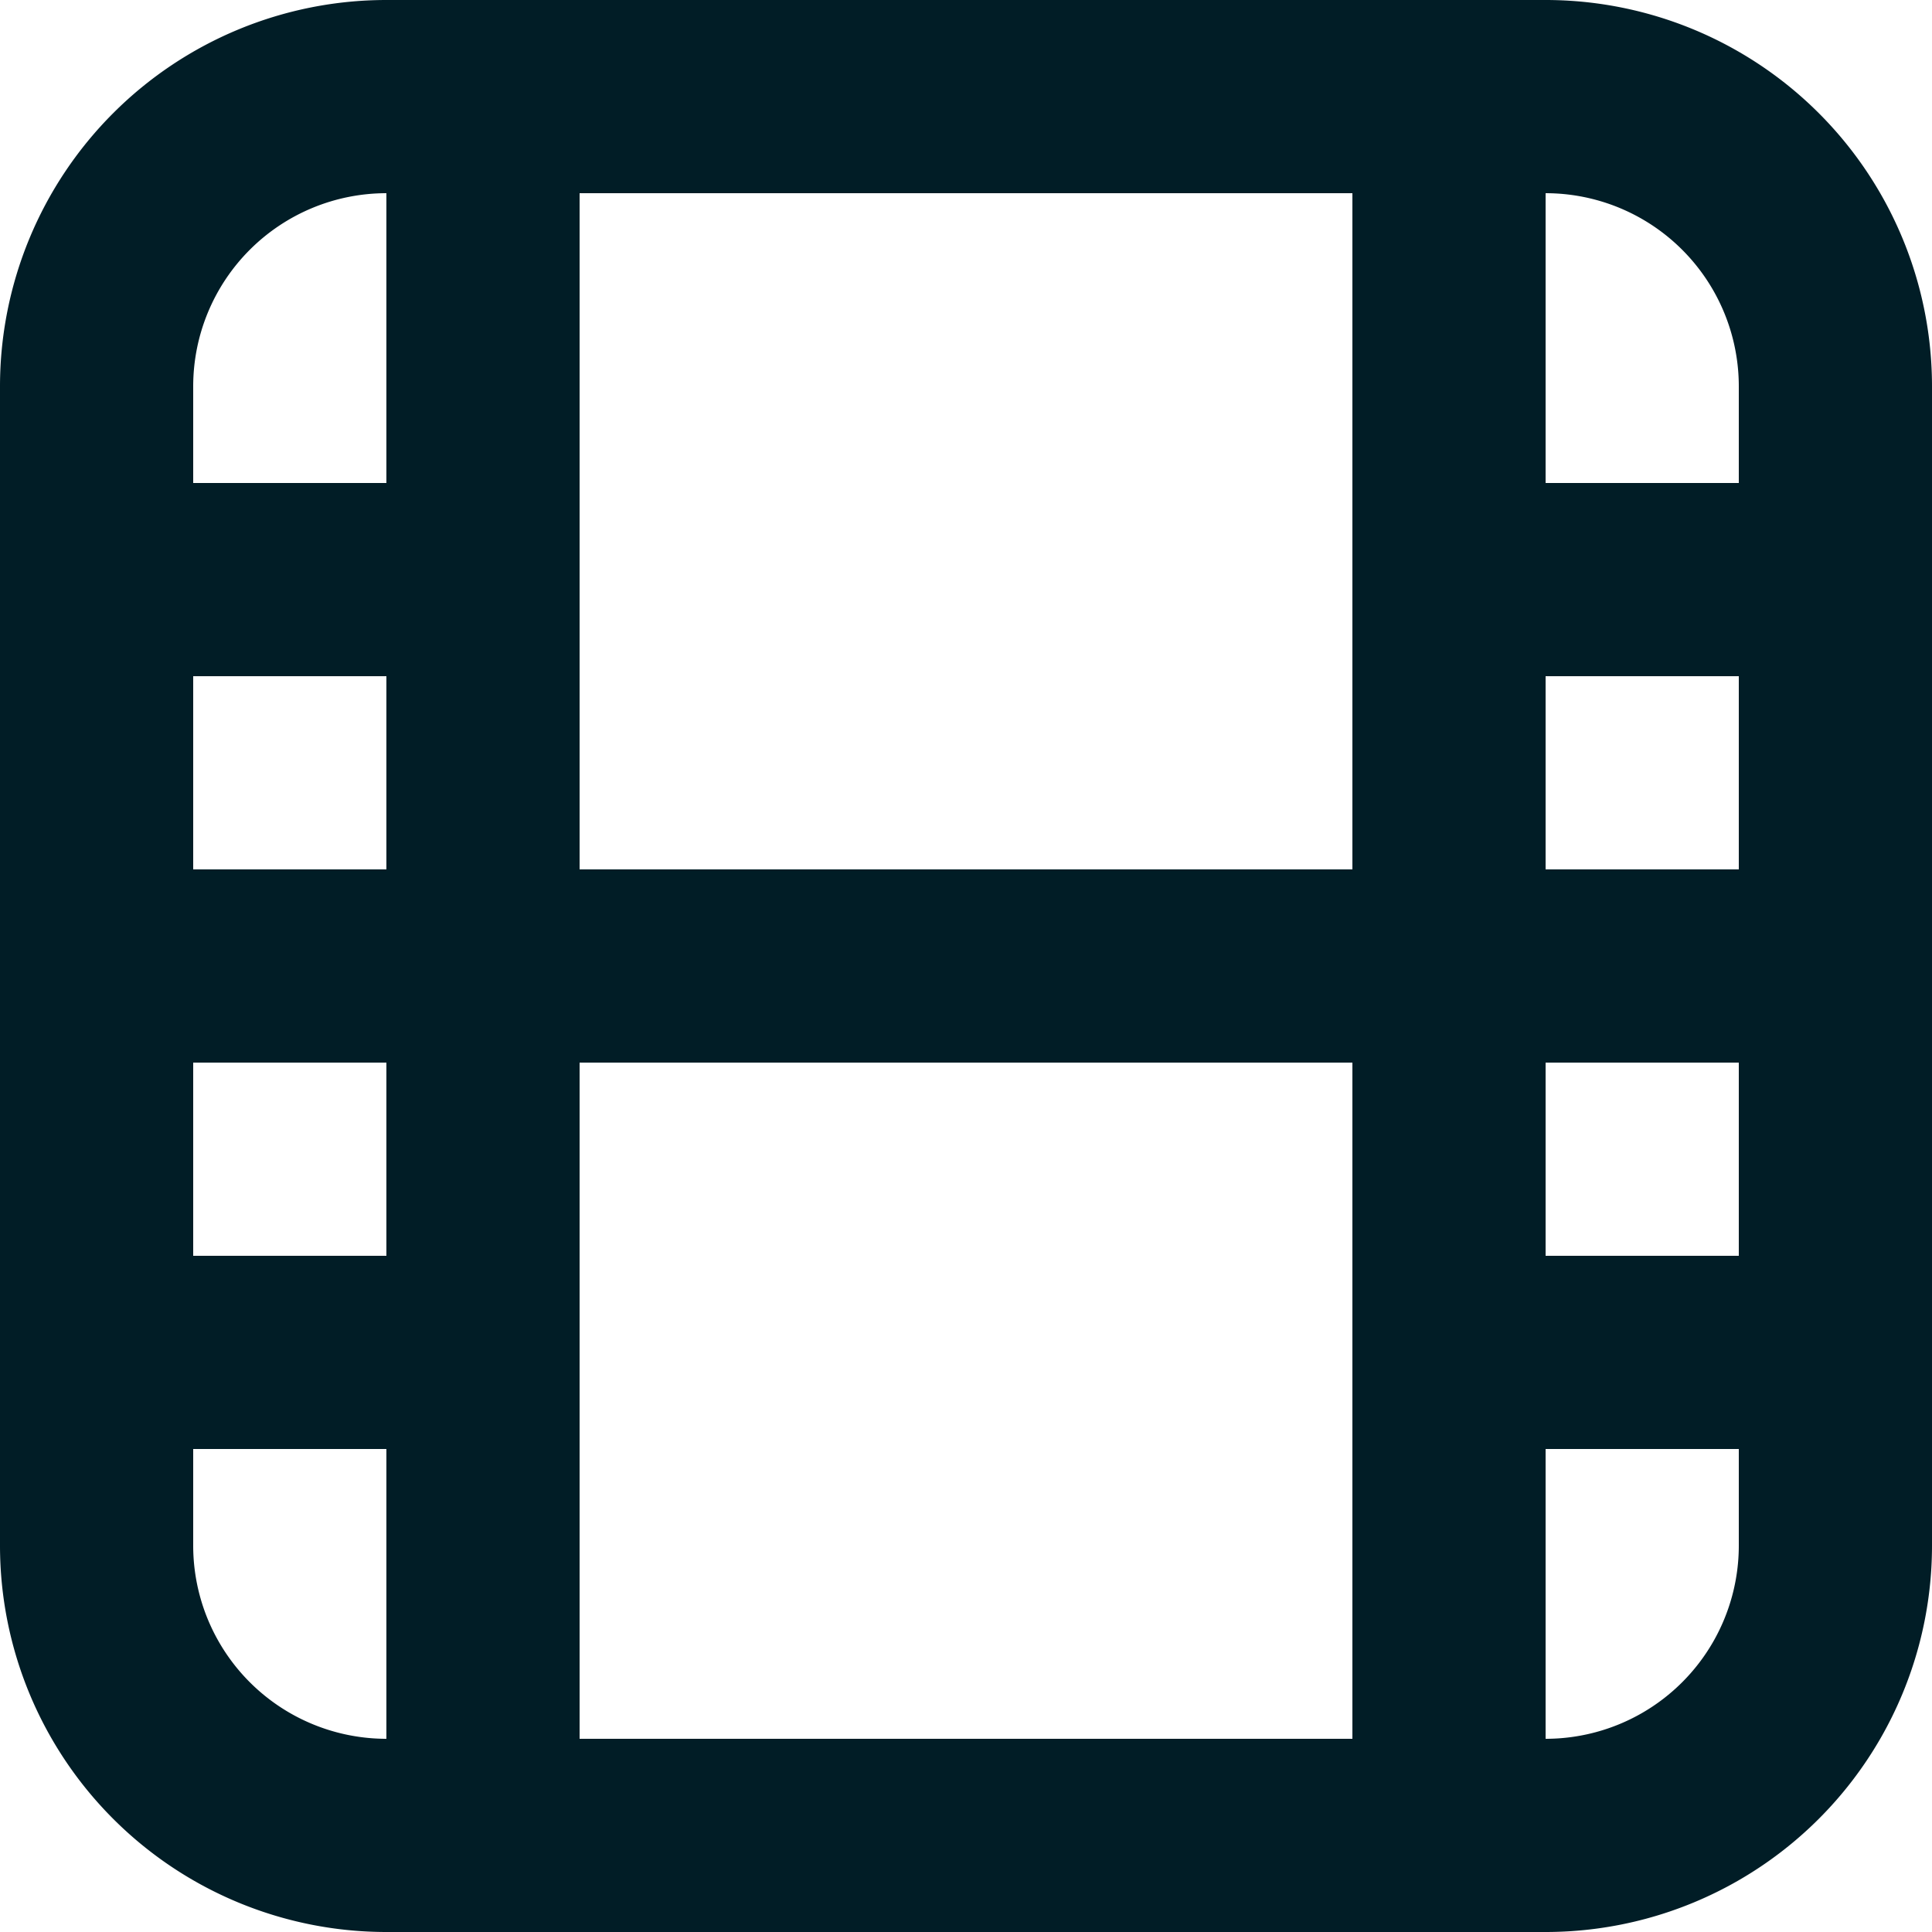 <svg xmlns="http://www.w3.org/2000/svg" width="20" height="20" viewBox="0 0 20 20"><path d="M6,15v3h8V11H6ZM4,13V11H2V9H4V7H2v6Zm0,2H2v1H2a2,2,0,0,0,2,2Zm14-2V7H16V9h2v2H16v2Zm0,2H16v3h0a2,2,0,0,0,2-2ZM14,7V2H6V9h8Zm4-2V4h0a2,2,0,0,0-2-2V5ZM4,5V2H4A2,2,0,0,0,2,4H2V5ZM4,0H16a4,4,0,0,1,4,4V16h0a4,4,0,0,1-4,4H4a4,4,0,0,1-4-4H0V4H0A4,4,0,0,1,4,0Z" fill="#011d26"/></svg>